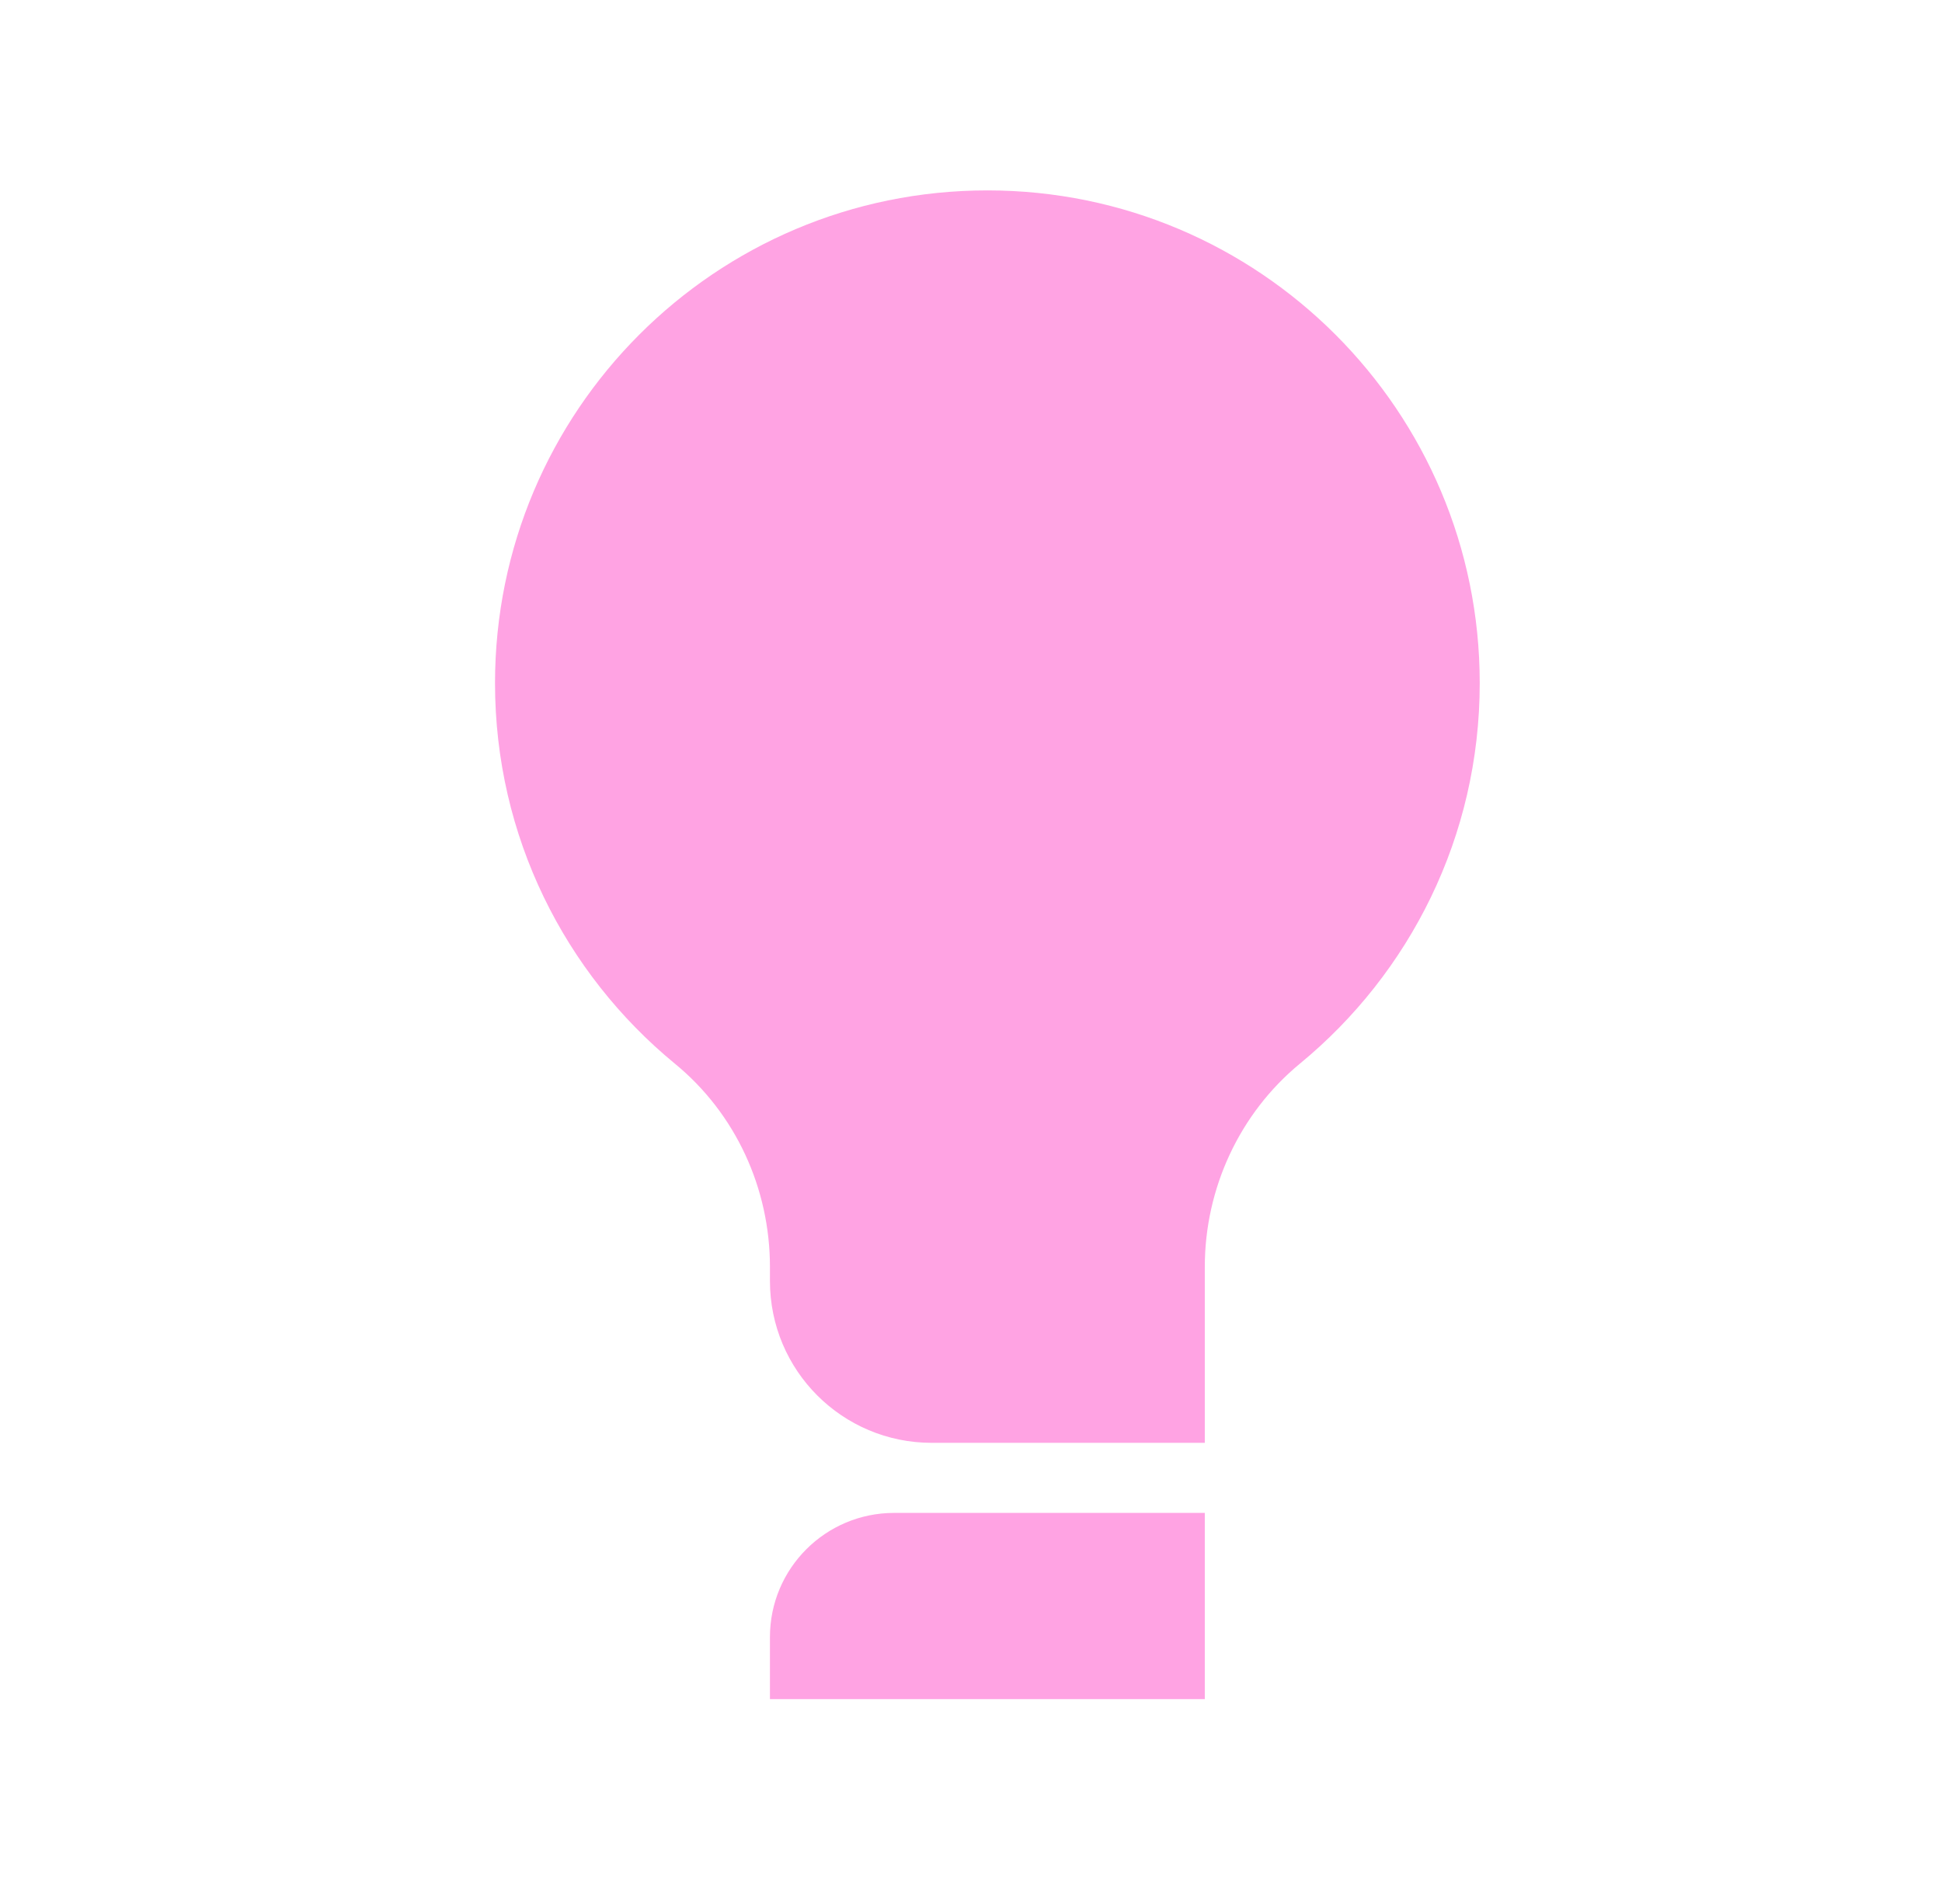 <?xml version="1.0" encoding="UTF-8"?> <svg xmlns="http://www.w3.org/2000/svg" width="51" height="50" viewBox="0 0 51 50" fill="none"><path d="M38.86 17.94C38.86 21.97 37.02 25.56 34.14 27.93C32.55 29.24 31.64 31.21 31.64 33.27V37.89H24.47C22.12 37.89 20.22 35.99 20.22 33.64V33.27C20.22 31.21 19.32 29.24 17.72 27.93C14.84 25.56 13 21.97 13 17.94C13 10.79 18.79 5 25.93 5C33.07 5 38.86 10.79 38.86 17.94Z" fill="#FFA3E3"></path><path d="M31.64 39.73H23.48C21.68 39.73 20.22 41.19 20.22 42.99V44.62H31.64V39.73Z" fill="#FFA3E3"></path></svg> 